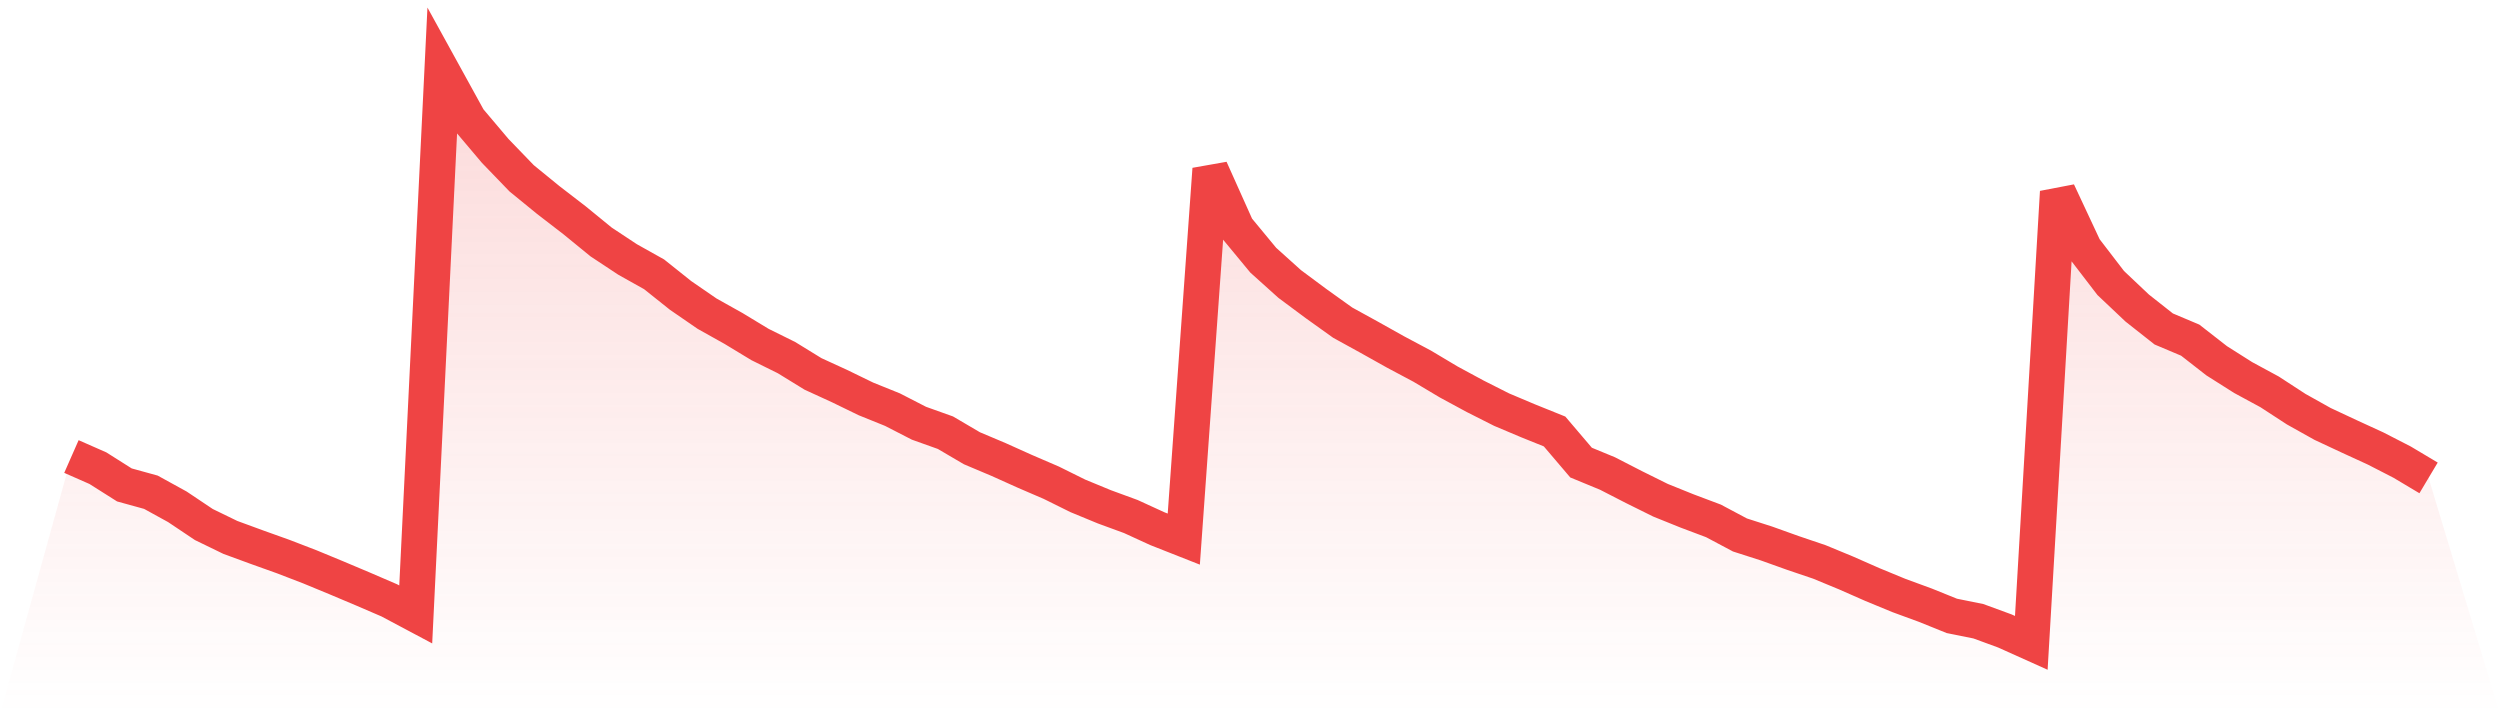 <svg viewBox="0 0 140 40" xmlns="http://www.w3.org/2000/svg">
<defs>
<linearGradient id="gradient" x1="0" x2="0" y1="0" y2="1">
<stop offset="0%" stop-color="#ef4444" stop-opacity="0.2"/>
<stop offset="100%" stop-color="#ef4444" stop-opacity="0"/>
</linearGradient>
</defs>
<path d="M4,25.565 L4,25.565 L5.483,26.218 L6.966,27.156 L8.449,27.565 L9.933,28.381 L11.416,29.374 L12.899,30.095 L14.382,30.639 L15.865,31.17 L17.348,31.741 L18.831,32.354 L20.315,32.98 L21.798,33.619 L23.281,34.408 L24.764,4 L26.247,6.694 L27.73,8.449 L29.213,9.986 L30.697,11.197 L32.18,12.34 L33.663,13.551 L35.146,14.531 L36.629,15.361 L38.112,16.544 L39.596,17.565 L41.079,18.395 L42.562,19.293 L44.045,20.027 L45.528,20.939 L47.011,21.619 L48.494,22.34 L49.978,22.939 L51.461,23.701 L52.944,24.231 L54.427,25.102 L55.91,25.728 L57.393,26.395 L58.876,27.034 L60.36,27.769 L61.843,28.381 L63.326,28.925 L64.809,29.605 L66.292,30.19 L67.775,9.469 L69.258,12.776 L70.742,14.571 L72.225,15.905 L73.708,17.007 L75.191,18.068 L76.674,18.884 L78.157,19.714 L79.64,20.503 L81.124,21.388 L82.607,22.19 L84.09,22.939 L85.573,23.565 L87.056,24.163 L88.539,25.905 L90.022,26.517 L91.506,27.279 L92.989,28.014 L94.472,28.612 L95.955,29.17 L97.438,29.959 L98.921,30.435 L100.404,30.966 L101.888,31.469 L103.371,32.082 L104.854,32.735 L106.337,33.347 L107.82,33.891 L109.303,34.49 L110.787,34.789 L112.27,35.333 L113.753,36 L115.236,10.748 L116.719,13.918 L118.202,15.85 L119.685,17.252 L121.169,18.422 L122.652,19.048 L124.135,20.204 L125.618,21.143 L127.101,21.946 L128.584,22.912 L130.067,23.741 L131.551,24.435 L133.034,25.116 L134.517,25.878 L136,26.762 L140,40 L0,40 z" fill="url(#gradient)"/>
<path d="M4,25.565 L4,25.565 L5.483,26.218 L6.966,27.156 L8.449,27.565 L9.933,28.381 L11.416,29.374 L12.899,30.095 L14.382,30.639 L15.865,31.17 L17.348,31.741 L18.831,32.354 L20.315,32.98 L21.798,33.619 L23.281,34.408 L24.764,4 L26.247,6.694 L27.73,8.449 L29.213,9.986 L30.697,11.197 L32.18,12.34 L33.663,13.551 L35.146,14.531 L36.629,15.361 L38.112,16.544 L39.596,17.565 L41.079,18.395 L42.562,19.293 L44.045,20.027 L45.528,20.939 L47.011,21.619 L48.494,22.34 L49.978,22.939 L51.461,23.701 L52.944,24.231 L54.427,25.102 L55.91,25.728 L57.393,26.395 L58.876,27.034 L60.36,27.769 L61.843,28.381 L63.326,28.925 L64.809,29.605 L66.292,30.19 L67.775,9.469 L69.258,12.776 L70.742,14.571 L72.225,15.905 L73.708,17.007 L75.191,18.068 L76.674,18.884 L78.157,19.714 L79.64,20.503 L81.124,21.388 L82.607,22.19 L84.09,22.939 L85.573,23.565 L87.056,24.163 L88.539,25.905 L90.022,26.517 L91.506,27.279 L92.989,28.014 L94.472,28.612 L95.955,29.17 L97.438,29.959 L98.921,30.435 L100.404,30.966 L101.888,31.469 L103.371,32.082 L104.854,32.735 L106.337,33.347 L107.82,33.891 L109.303,34.49 L110.787,34.789 L112.27,35.333 L113.753,36 L115.236,10.748 L116.719,13.918 L118.202,15.85 L119.685,17.252 L121.169,18.422 L122.652,19.048 L124.135,20.204 L125.618,21.143 L127.101,21.946 L128.584,22.912 L130.067,23.741 L131.551,24.435 L133.034,25.116 L134.517,25.878 L136,26.762" fill="none" stroke="#ef4444" stroke-width="2"/>
</svg>